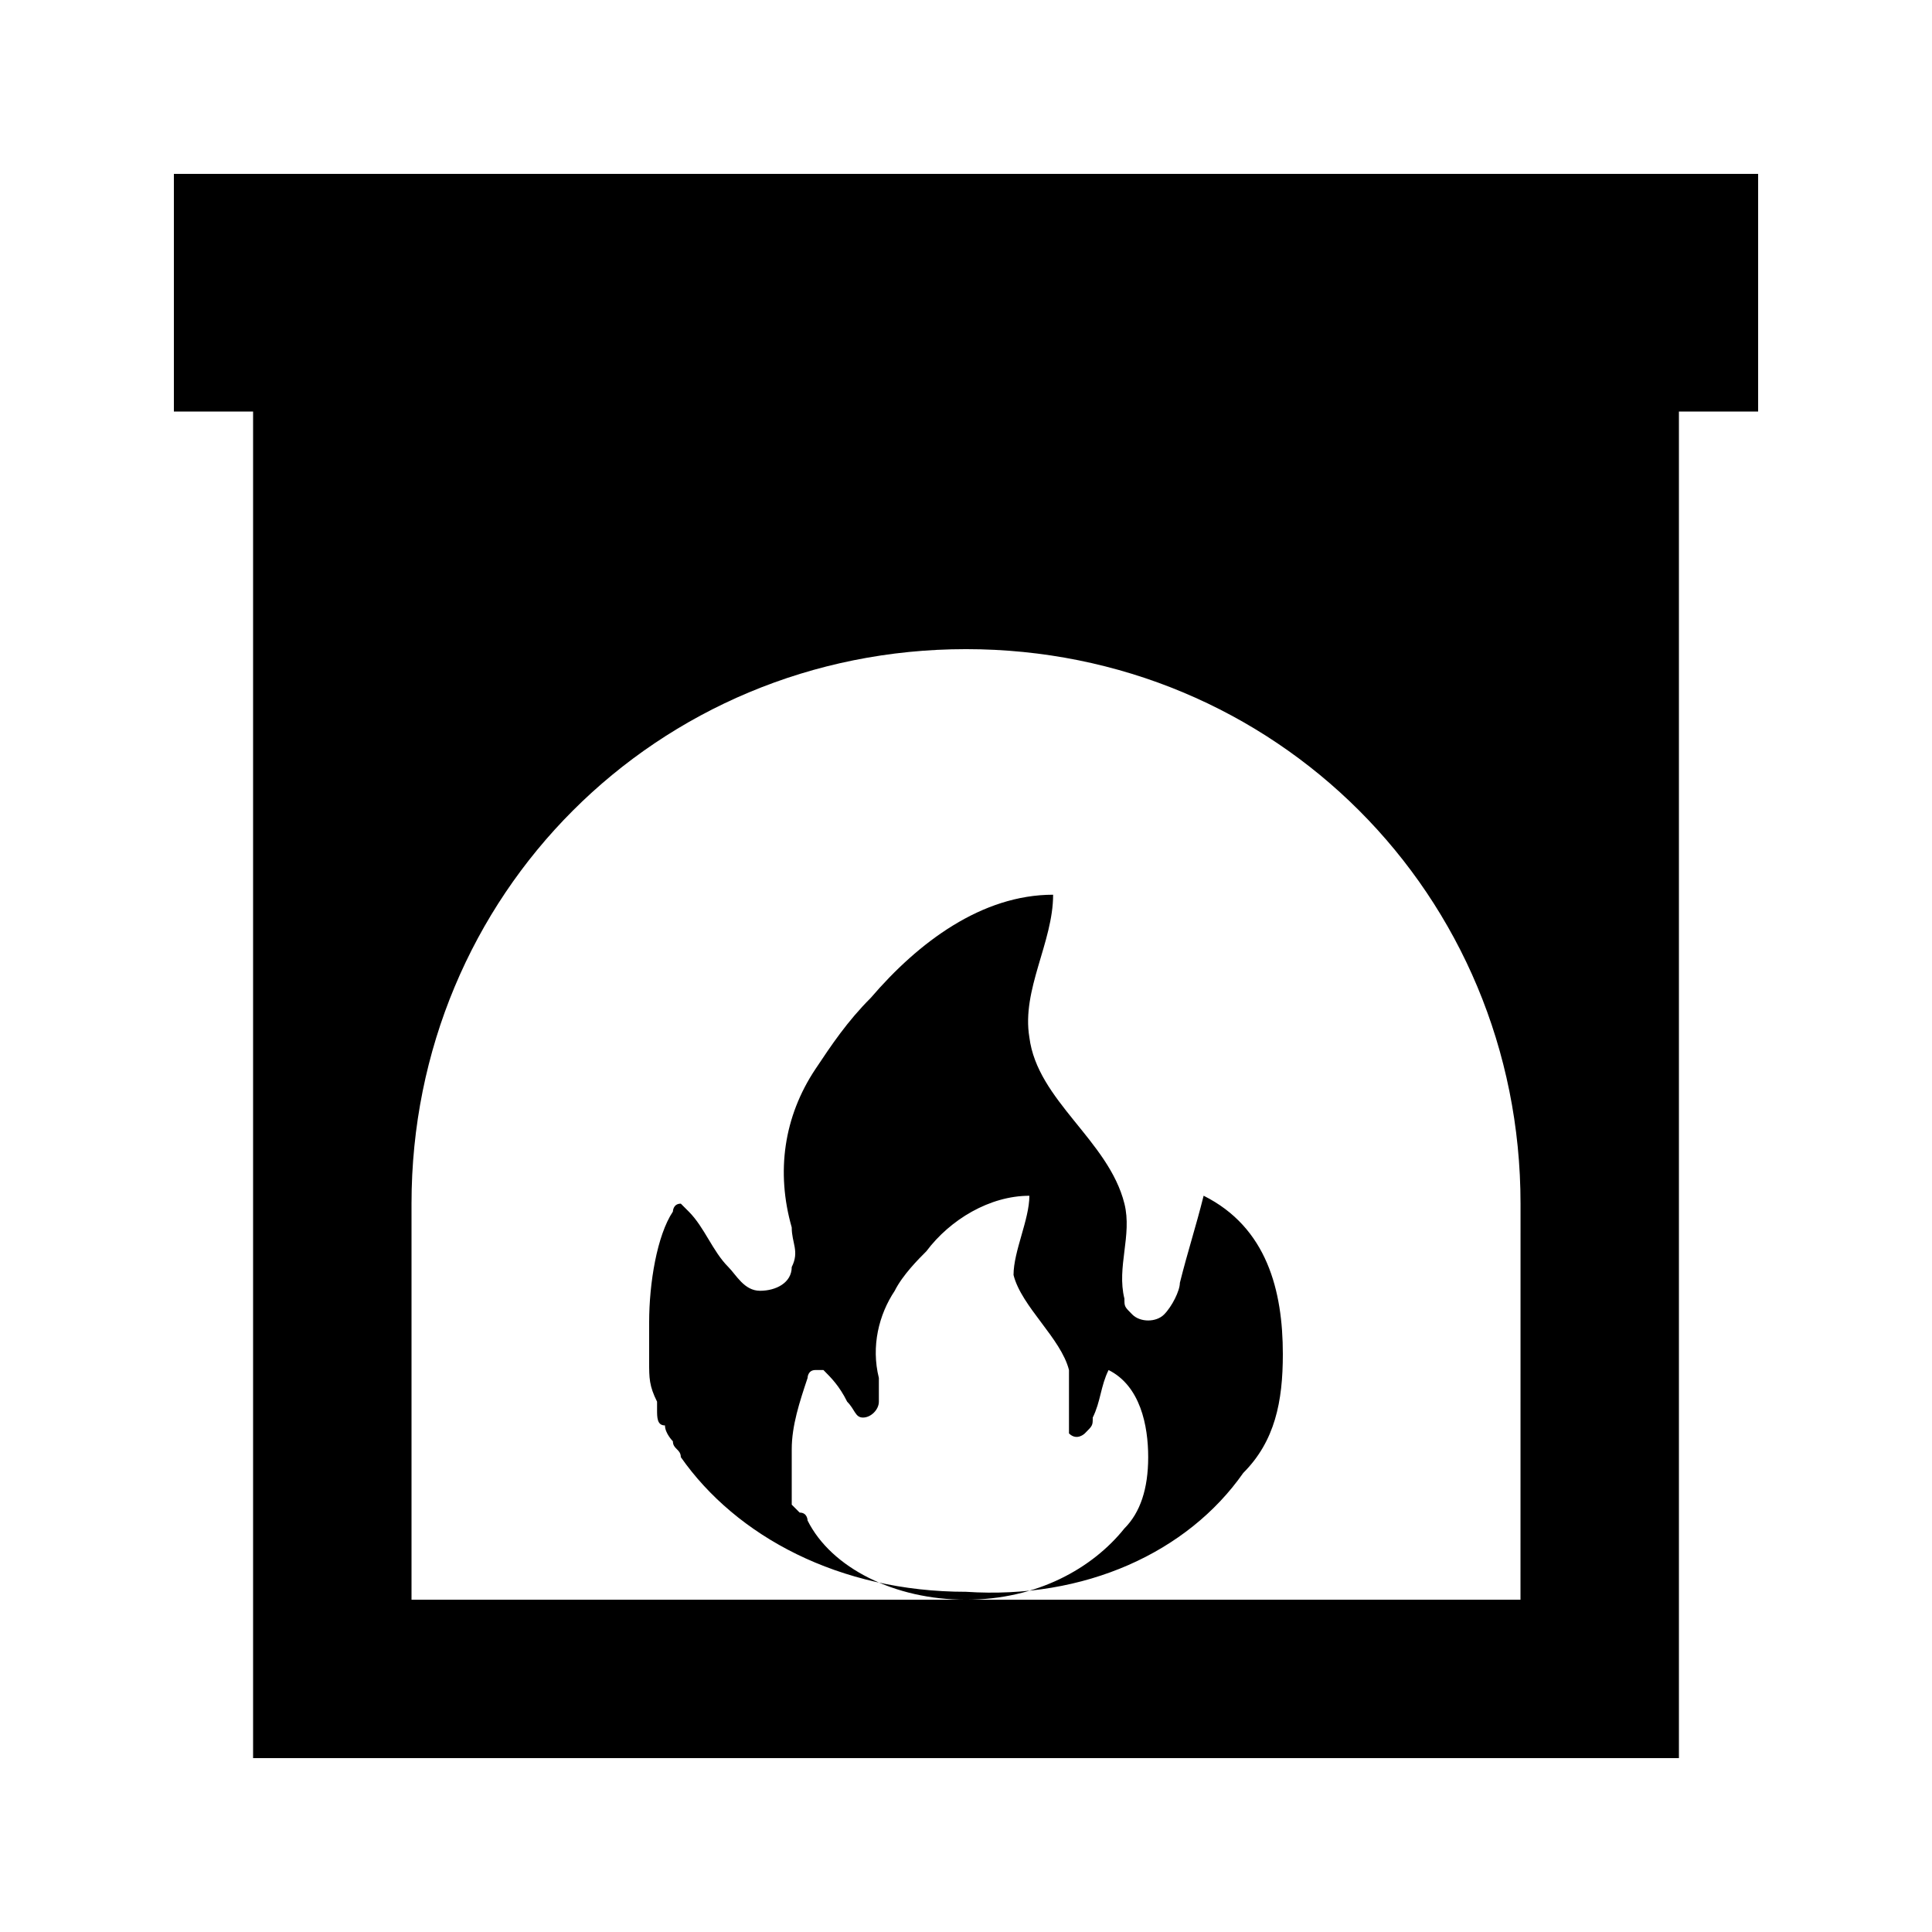 <?xml version="1.0" encoding="UTF-8"?>
<!-- Uploaded to: SVG Repo, www.svgrepo.com, Generator: SVG Repo Mixer Tools -->
<svg fill="#000000" width="800px" height="800px" version="1.1" viewBox="144 144 512 512" xmlns="http://www.w3.org/2000/svg">
 <g>
  <path d="m473.47 534.35c8.398-8.398 10.496-18.895 10.496-31.488 0-16.793-4.199-33.586-20.992-41.984-2.098 8.398-4.199 14.695-6.297 23.09 0 2.098-2.098 6.297-4.199 8.398-2.098 2.098-6.297 2.098-8.398 0-2.098-2.098-2.098-2.098-2.098-4.199-2.098-8.398 2.098-16.793 0-25.191-4.199-16.793-23.09-27.289-25.191-44.082-2.098-12.594 6.297-25.191 6.297-37.785-18.895 0-35.688 12.594-48.281 27.289-6.297 6.297-10.496 12.594-14.695 18.895-8.398 12.594-10.496 27.289-6.297 41.984 0 4.199 2.098 6.297 0 10.496 0 4.199-4.199 6.297-8.398 6.297s-6.297-4.199-8.398-6.297c-4.199-4.199-6.297-10.496-10.496-14.695l-2.098-2.098c-2.098 0-2.098 2.098-2.098 2.098-4.199 6.297-6.297 18.891-6.297 29.387v8.398 2.098c0 4.199 0 6.297 2.098 10.496v2.098c0 2.098 0 4.199 2.098 4.199 0 2.098 2.098 4.199 2.098 4.199 0 2.098 2.098 2.098 2.098 4.199 14.695 20.992 41.984 35.688 75.57 35.688 31.496 2.098 58.785-10.496 73.48-31.488zm-31.488 14.695c-8.398 10.496-23.09 18.895-41.984 18.895s-35.688-8.398-41.984-20.992c0 0 0-2.098-2.098-2.098l-2.098-2.098v-2.098-2.098-6.297-4.199c0-6.297 2.098-12.594 4.199-18.895 0 0 0-2.098 2.098-2.098h2.098c2.098 2.098 4.199 4.199 6.297 8.398 2.098 2.098 2.098 4.199 4.199 4.199 2.098 0 4.199-2.098 4.199-4.199v-6.297c-2.098-8.398 0-16.793 4.199-23.09 2.098-4.199 6.297-8.398 8.398-10.496 6.297-8.398 16.793-14.695 27.289-14.695 0 6.297-4.199 14.695-4.199 20.992 2.098 8.398 12.594 16.793 14.695 25.191v14.695 2.098c2.098 2.098 4.199 0 4.199 0 2.098-2.098 2.098-2.098 2.098-4.199 2.098-4.199 2.098-8.398 4.199-12.594 8.398 4.199 10.496 14.695 10.496 23.09-0.004 8.387-2.106 14.684-6.301 18.883z"/>
  <path d="m588.93 190.08h-398.85v62.977h20.992v356.86h377.86v-356.86h20.992v-62.977zm-41.984 377.86h-293.89v-104.96c0-81.867 65.074-146.95 146.95-146.95 81.867 0 146.95 65.074 146.95 146.95z"/>
 </g>
</svg>